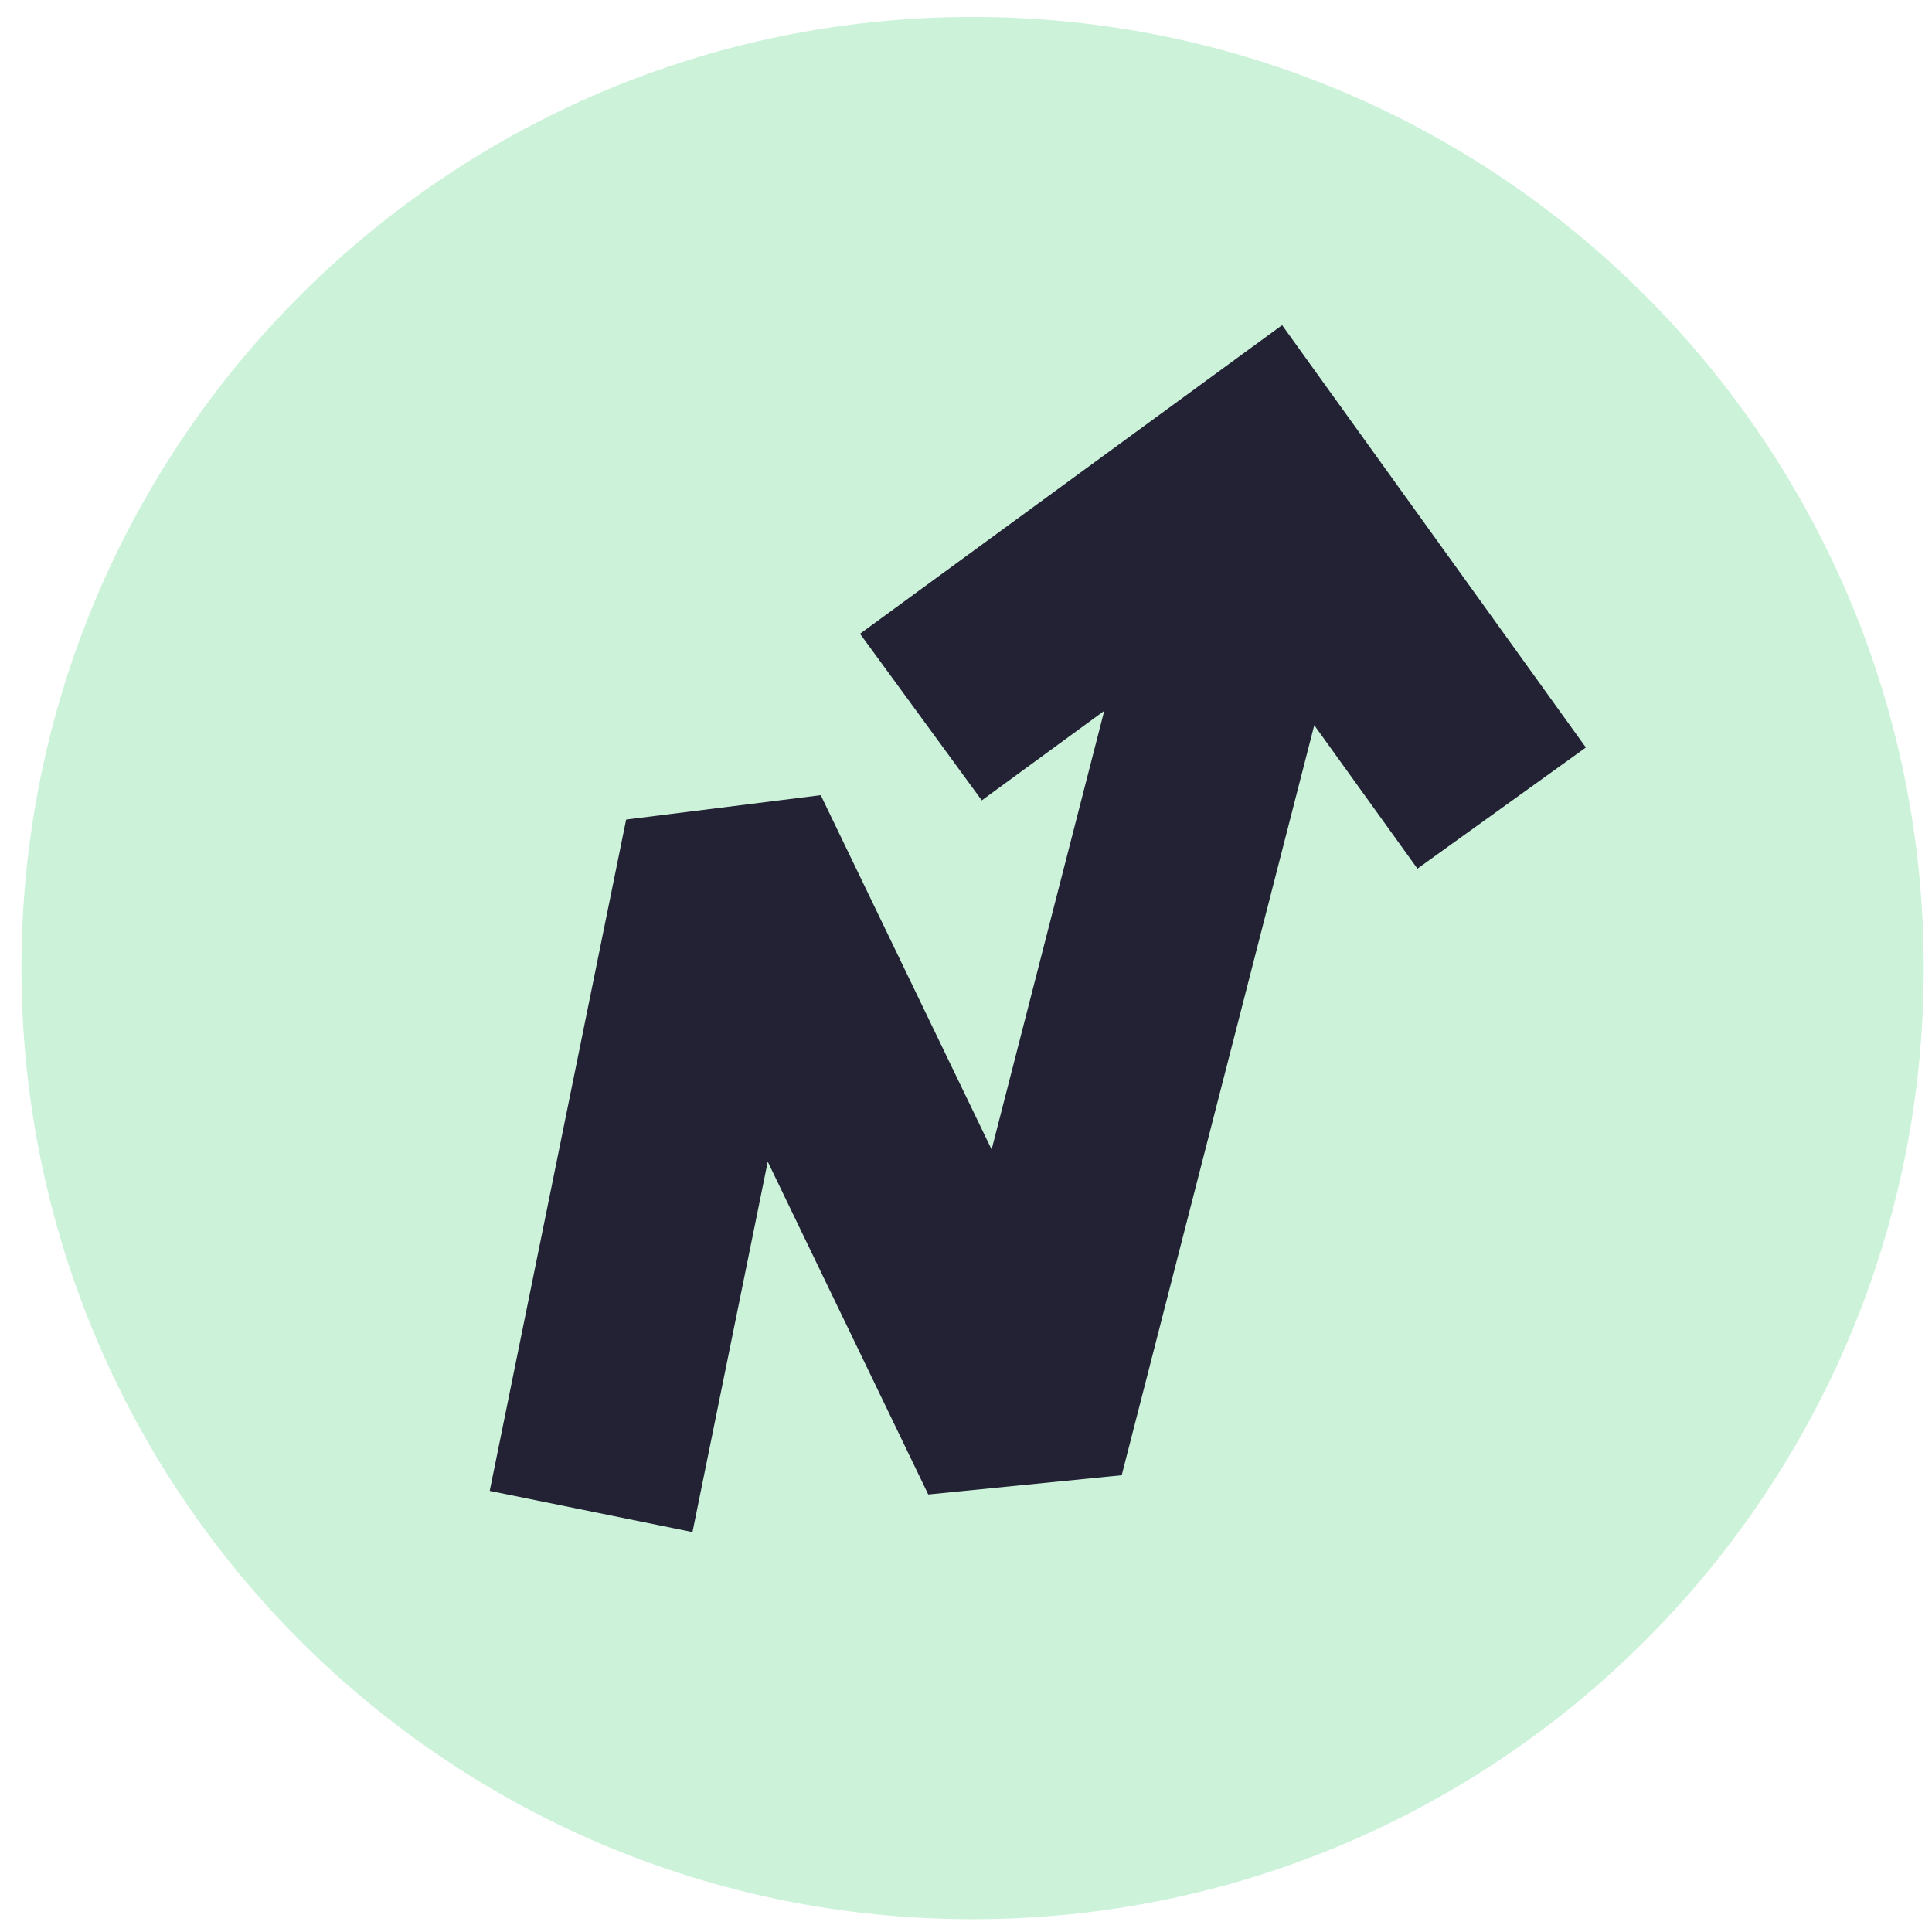<svg width="65" height="65" viewBox="0 0 65 65" fill="none" xmlns="http://www.w3.org/2000/svg">
<path d="M0.722 32.57C0.722 14.897 15.049 0.57 32.722 0.57C50.395 0.57 64.722 14.897 64.722 32.57C64.722 50.243 50.395 64.57 32.722 64.57C15.049 64.57 0.722 50.243 0.722 32.57Z" fill="#04C44A" fill-opacity="0.2"/>
<path d="M45.178 13.78L53.355 25.149L50.522 27.187L47.688 29.225L44.217 24.399L37.738 49.633L31.23 50.28L25.83 39.084L23.298 51.545L16.476 50.159L21.066 27.573L27.613 26.753L33.362 38.674L37.151 23.915L33.031 26.928L28.934 21.322L40.295 13.015L43.135 10.939L45.178 13.78Z" fill="#222234"/>
</svg>
